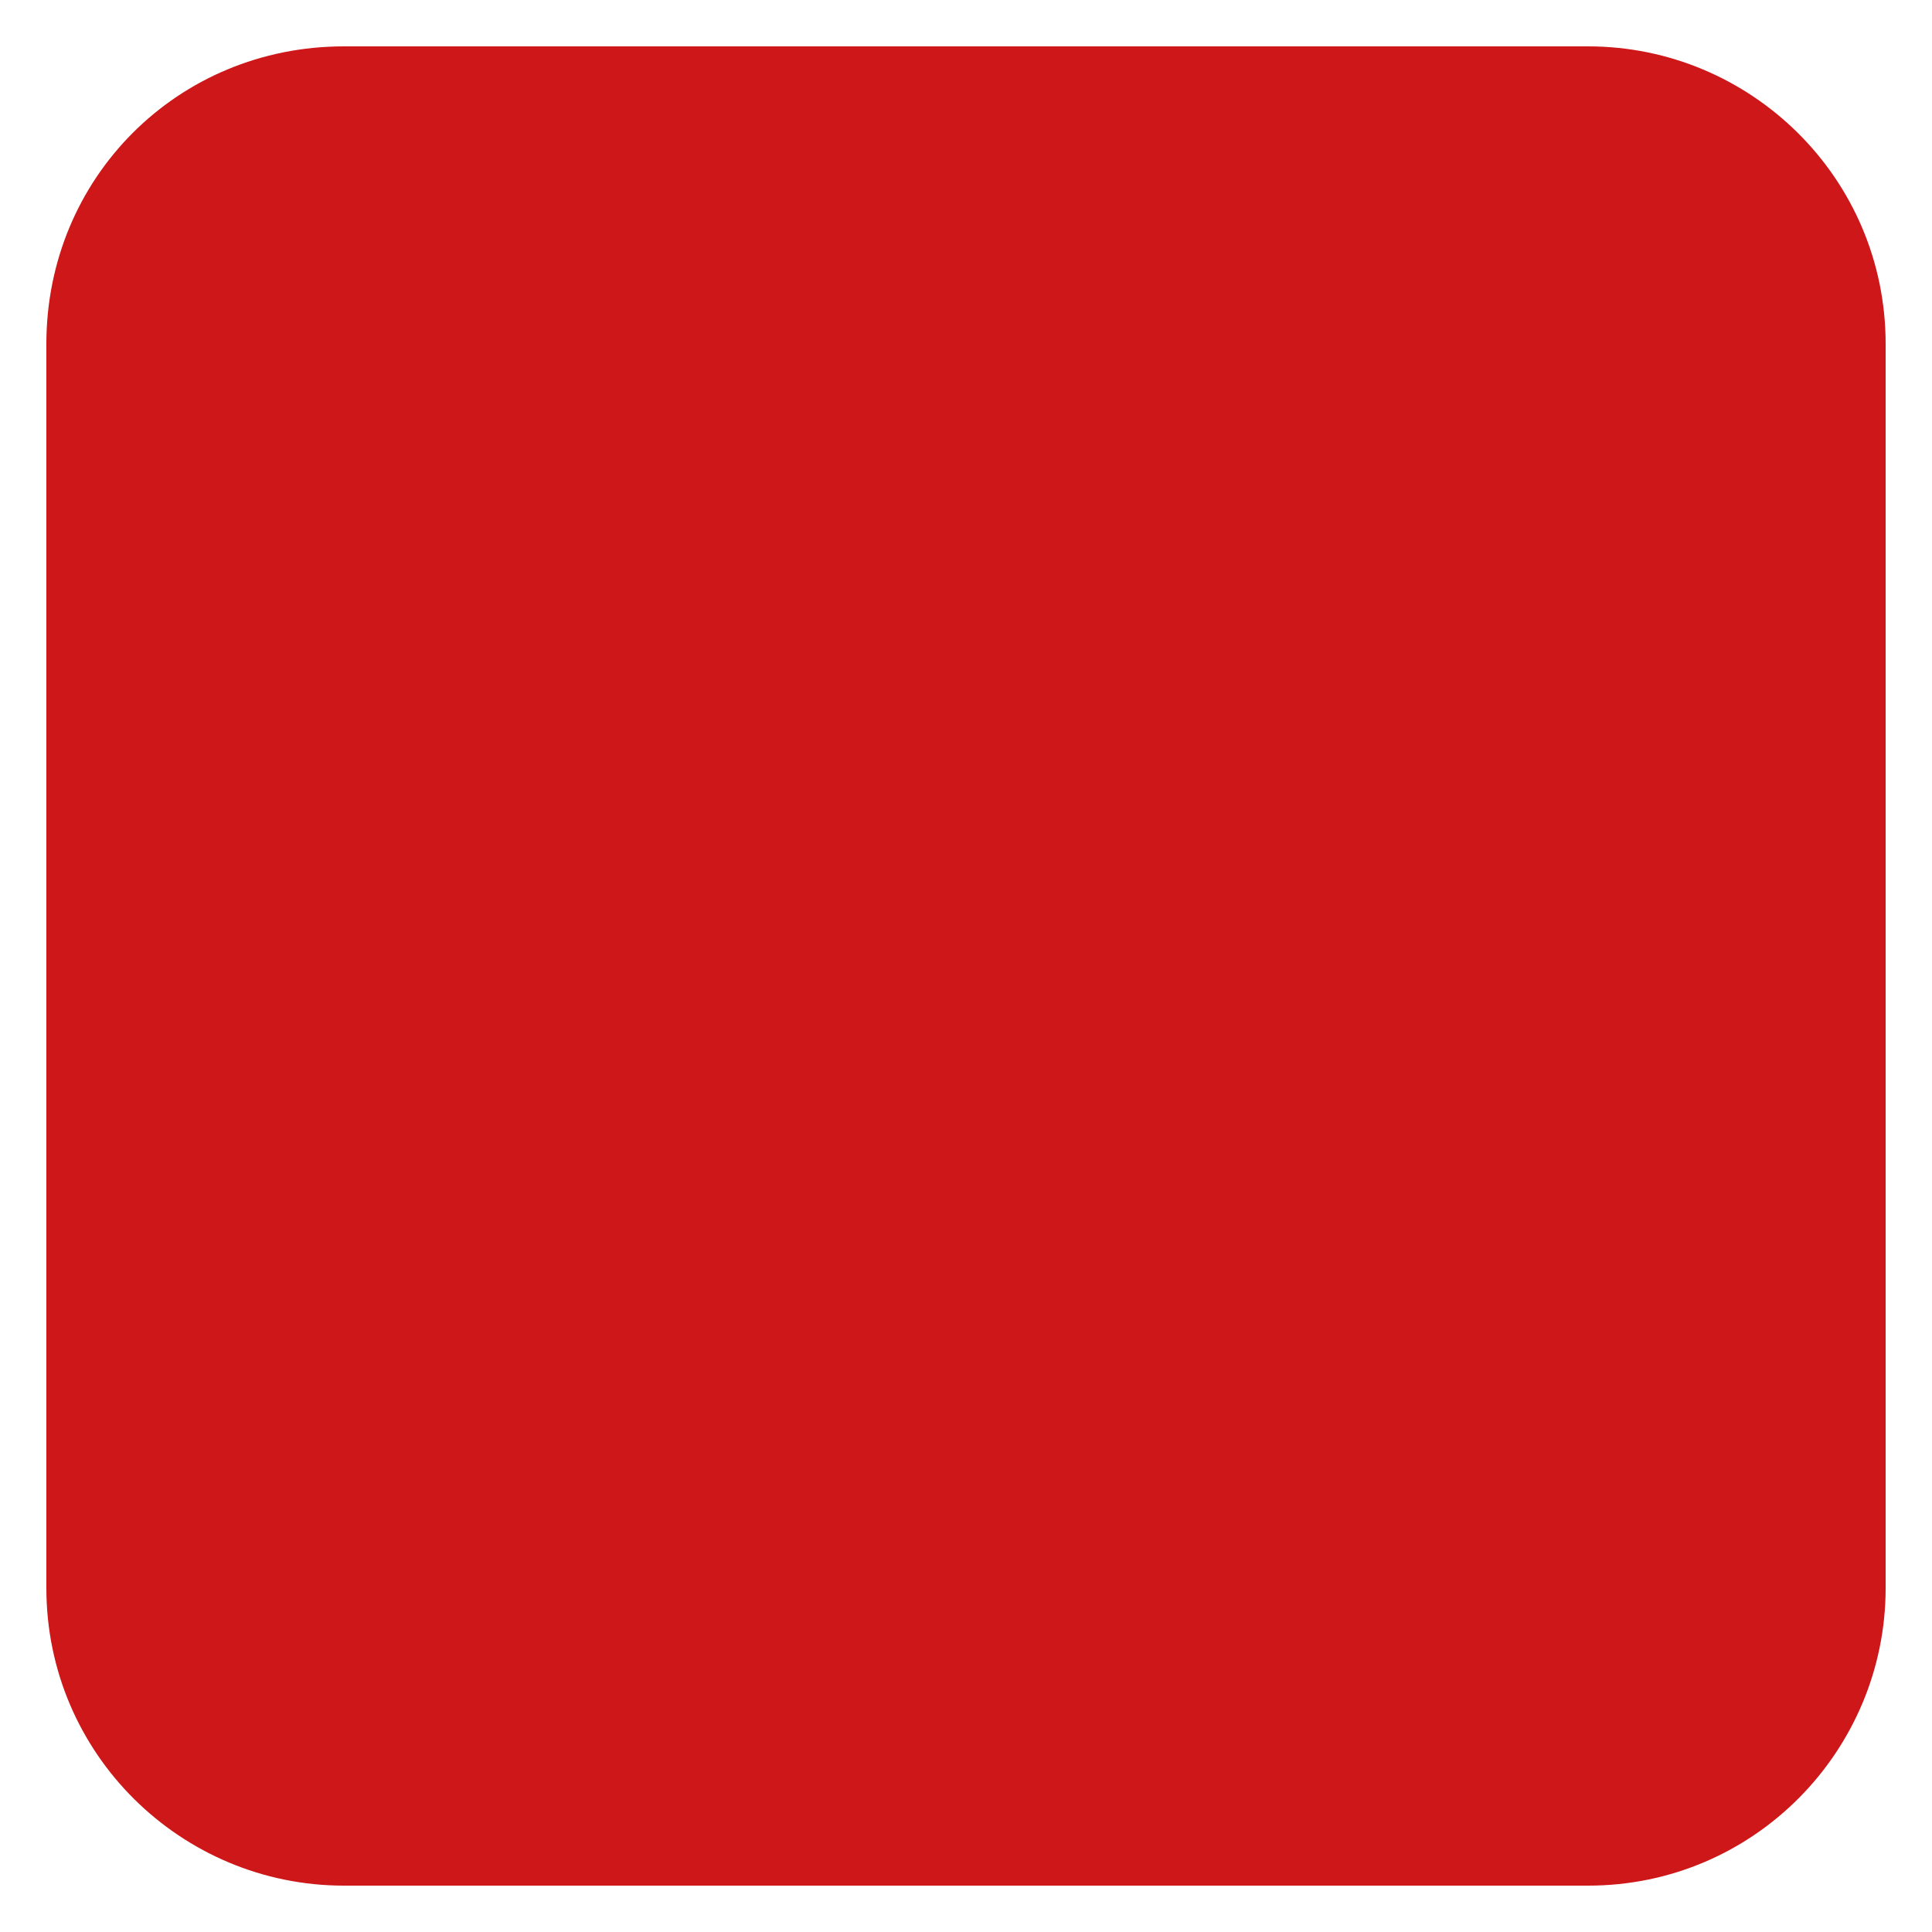 <?xml version="1.0" encoding="UTF-8"?><svg id="Ebene_1" xmlns="http://www.w3.org/2000/svg" viewBox="0 0 50 50"><defs><style>.cls-1{fill:#cd1719;}</style></defs><g id="Icon_1"><path class="cls-1" d="M8.9,1.2C4.6,1.2,1.2,4.6,1.2,8.9v32.2c0,4.3,3.5,7.7,7.7,7.7h32.2c4.3,0,7.7-3.5,7.7-7.7V8.9c0-4.3-3.5-7.7-7.7-7.7,0,0-32.2,0-32.2,0Z"/></g></svg>